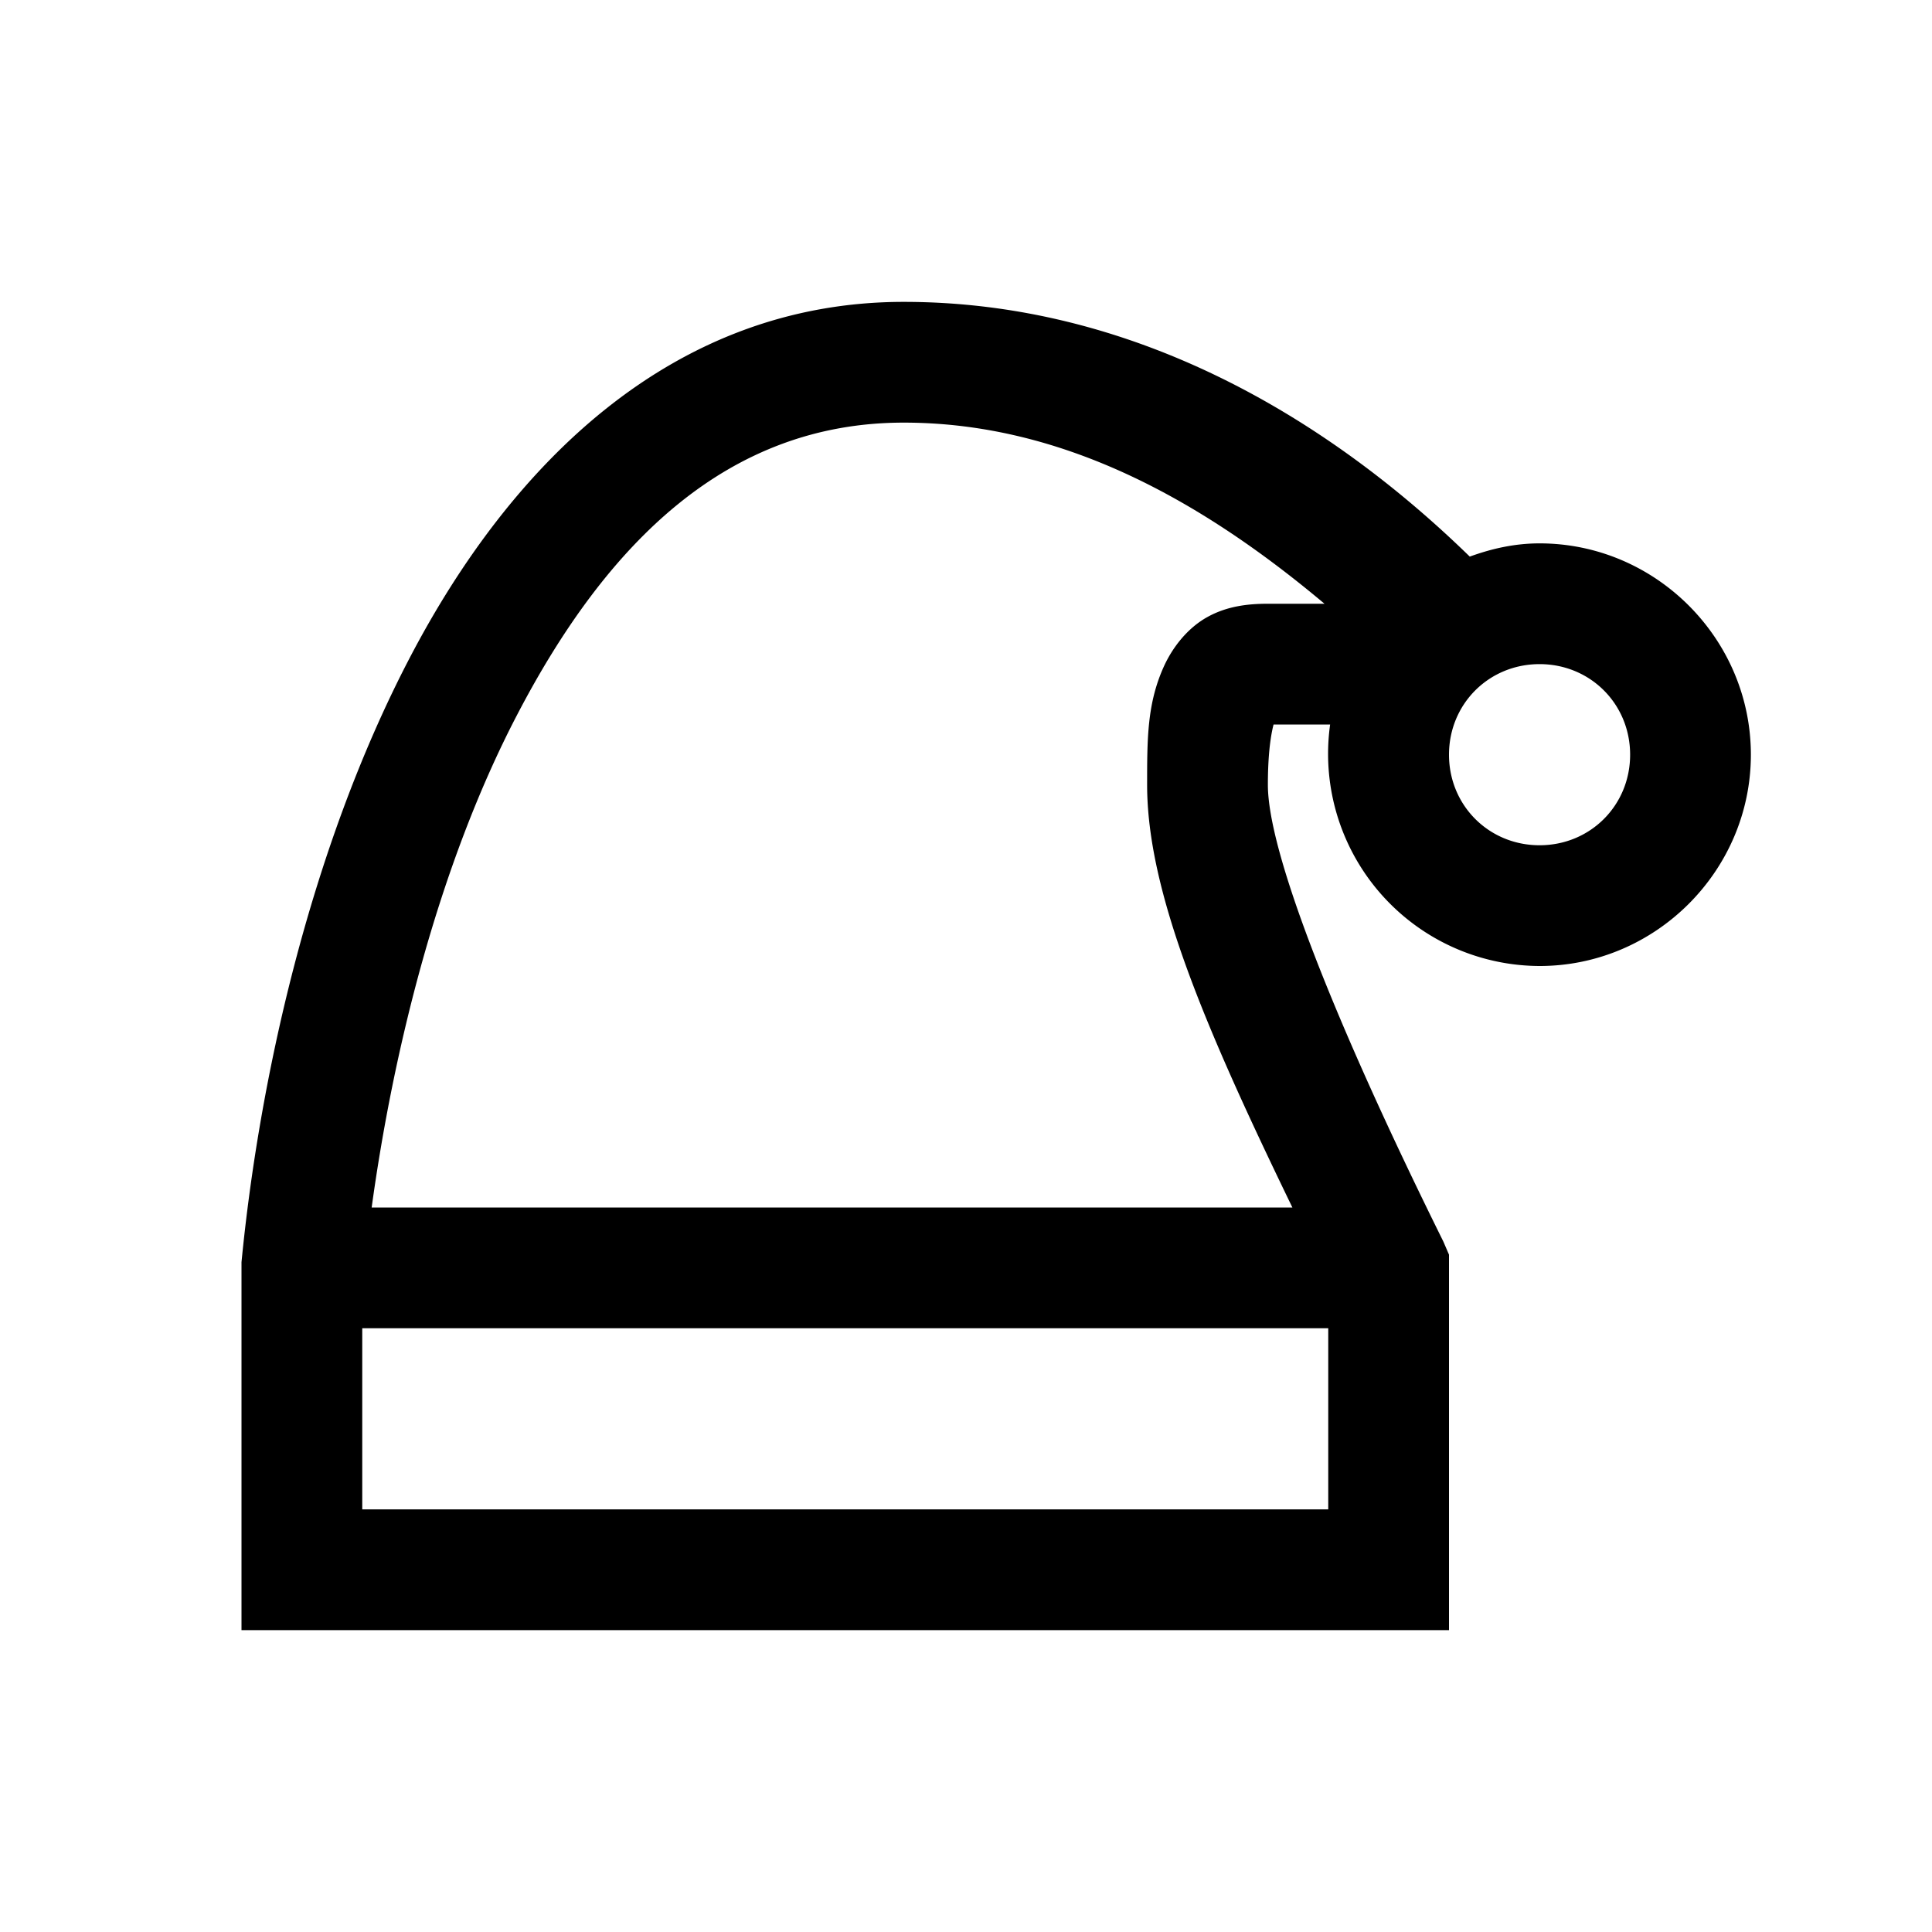 <svg xmlns="http://www.w3.org/2000/svg" viewBox="0 0 32 32"><path d="M14.969 5c-3.832 0-6.512 2.691-8.188 5.906-1.676 3.215-2.496 7.063-2.781 10V27h20v-6.219l-.094-.218C22.066 16.848 21 14.098 21 13c0-.617.07-.902.094-1h.937a3.514 3.514 0 0 0 3.469 4c1.922 0 3.5-1.578 3.5-3.5S27.422 9 25.5 9c-.41 0-.79.086-1.156.219C21.96 6.895 18.746 5 14.969 5zm0 2c2.68 0 4.992 1.34 6.969 3H21c-.316 0-.668.035-1 .219-.332.183-.578.504-.719.812C19 11.645 19 12.231 19 13c0 1.777.965 4.027 2.406 7H6.156c.352-2.566 1.098-5.645 2.407-8.156C10.055 8.977 12.059 7 14.968 7zM25.5 11c.84 0 1.5.66 1.5 1.5s-.66 1.5-1.5 1.5-1.5-.66-1.5-1.5.66-1.5 1.5-1.5zM6 22h16v3H6z"/></svg>
